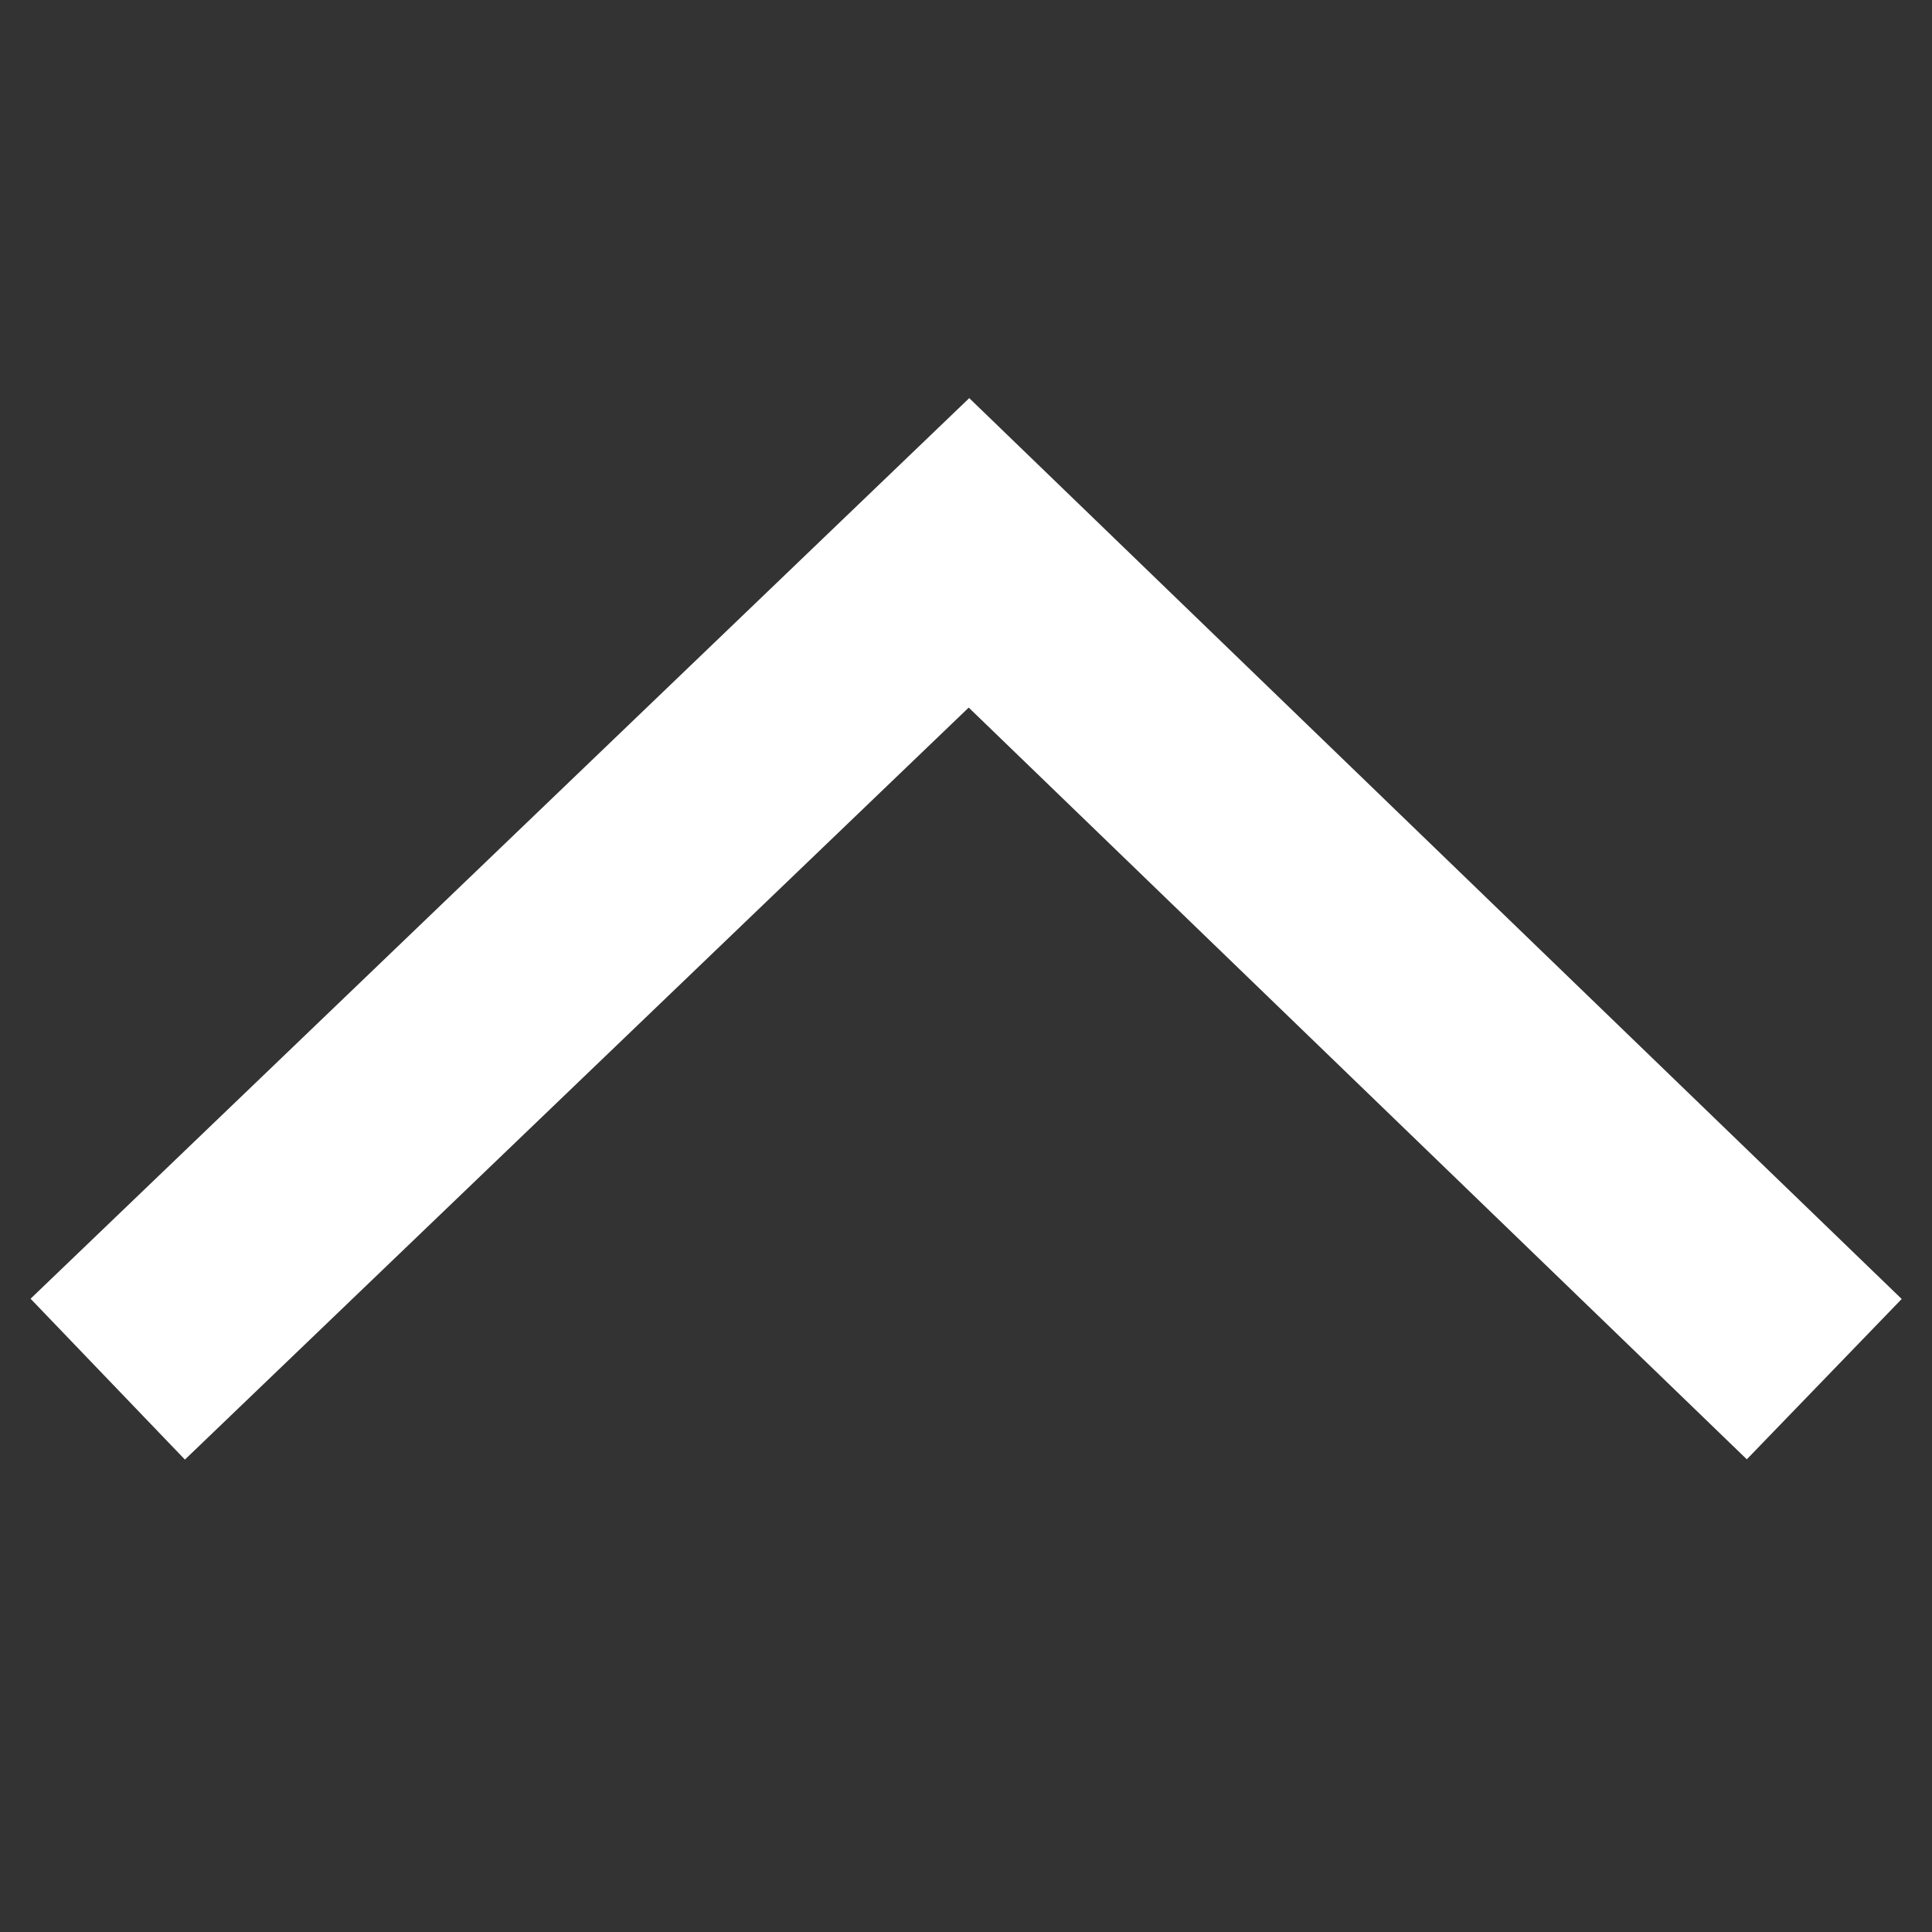 <svg xmlns="http://www.w3.org/2000/svg" height="26px" viewBox="0 0 26 26" width="26px">
<rect x="0" y="0" width="26" height="26" fill="#333333" stroke="none"/>
<style type="text/css">path{fill:none;stroke:#FFFFFF;stroke-width:3;}</style>
<path d="M1.45,18.56L13.04,7.44l11.51,11.12"/>
</svg>
